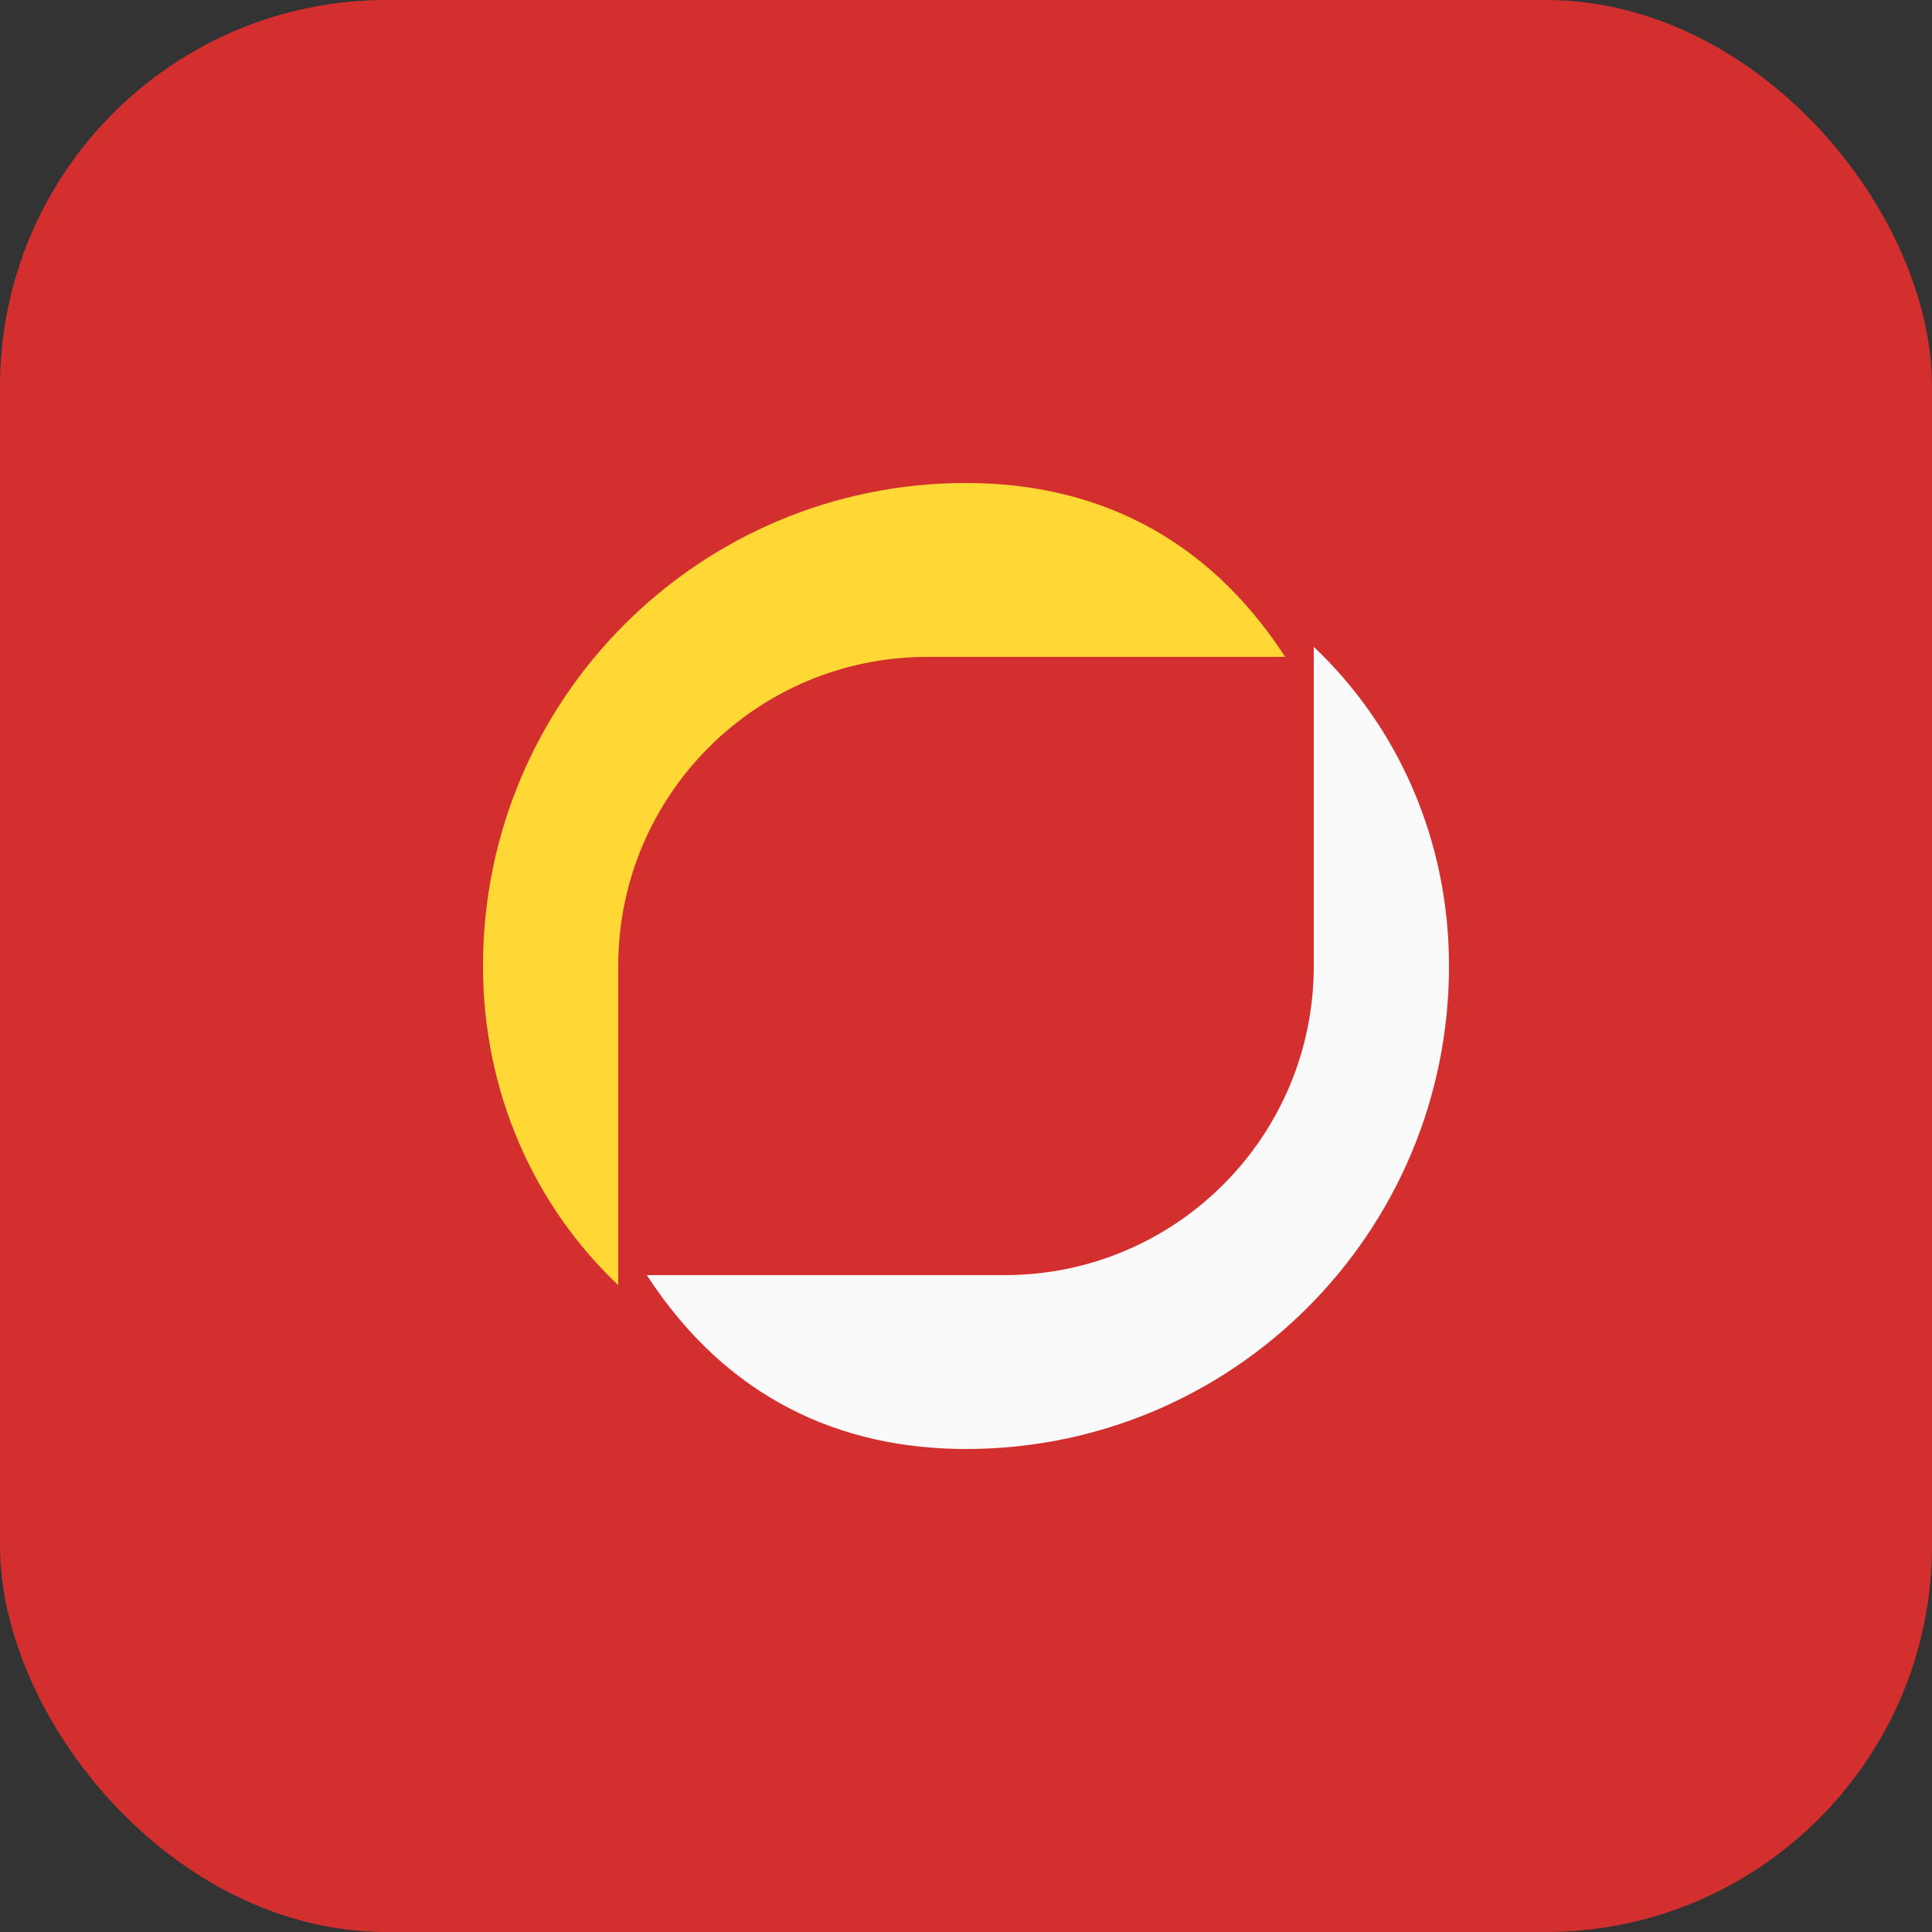 <svg width="100" height="100" viewBox="0 0 100 100" fill="none" xmlns="http://www.w3.org/2000/svg">
<rect x="0" y="0" width="100" height="100" fill="#333333" stroke="none"/>
<rect width="100" height="100" rx="20" fill="#D32F2F"/>
<path d="M50 25C36.19 25 25 36.19 25 50C25 56.54 27.65 62.4 32 66.52V50C32 41.16 39.16 34 48 34H66.52C62.4 27.65 56.54 25 50 25Z" fill="#FFD835"/>
<path d="M52 66H33.48C37.6 72.35 43.46 75 50 75C63.81 75 75 63.81 75 50C75 43.46 72.35 37.6 68 33.48V50C68 58.84 60.84 66 52 66Z" fill="#FAFAFA"/>
</svg>